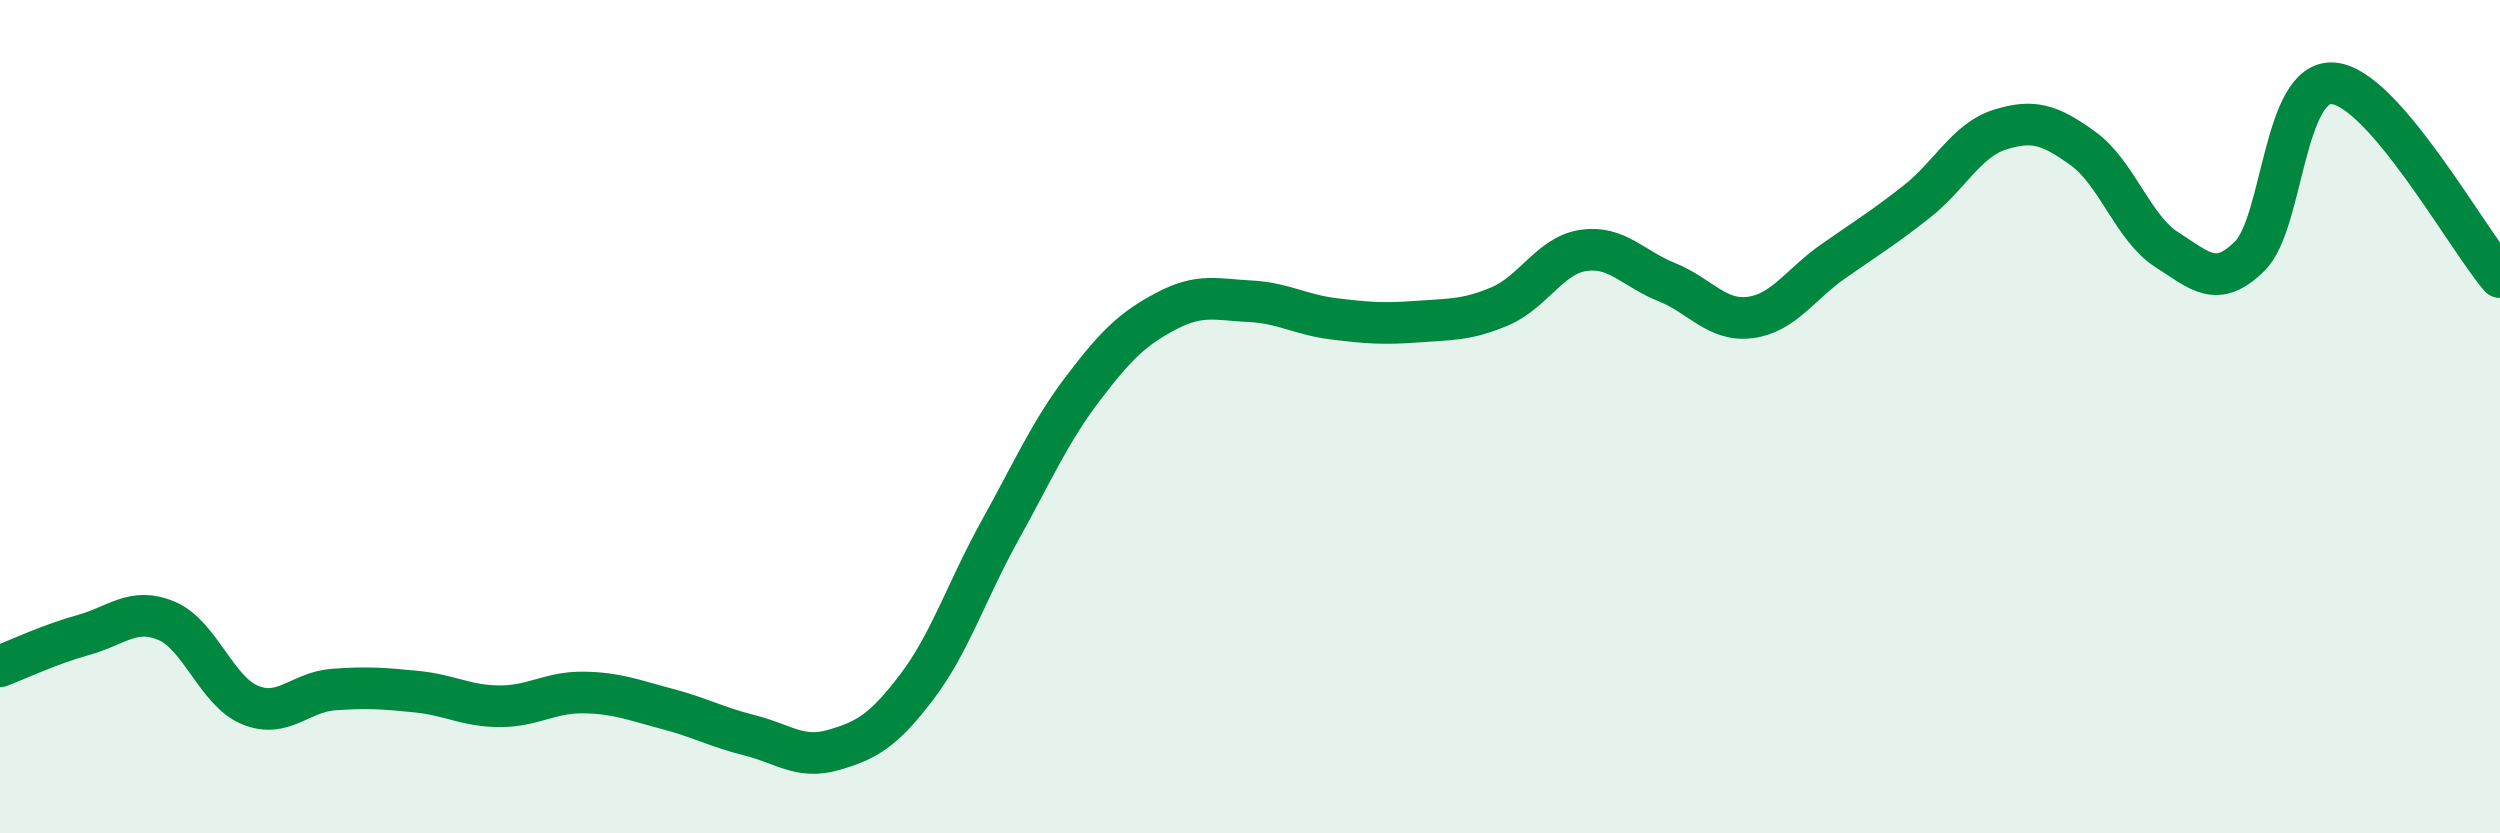 
    <svg width="60" height="20" viewBox="0 0 60 20" xmlns="http://www.w3.org/2000/svg">
      <path
        d="M 0,15.99 C 0.4,15.84 1.2,15.46 2,15.24 C 2.8,15.02 3.2,14.56 4,14.9 C 4.8,15.24 5.2,16.59 6,16.92 C 6.8,17.25 7.2,16.61 8,16.55 C 8.8,16.49 9.2,16.52 10,16.6 C 10.8,16.68 11.2,16.95 12,16.95 C 12.8,16.95 13.2,16.61 14,16.62 C 14.8,16.63 15.2,16.8 16,17.01 C 16.8,17.22 17.2,17.45 18,17.65 C 18.8,17.85 19.2,18.23 20,18 C 20.8,17.77 21.2,17.54 22,16.49 C 22.8,15.44 23.2,14.17 24,12.73 C 24.8,11.29 25.2,10.36 26,9.31 C 26.8,8.26 27.2,7.88 28,7.46 C 28.8,7.04 29.2,7.19 30,7.23 C 30.8,7.27 31.2,7.55 32,7.65 C 32.8,7.75 33.2,7.78 34,7.72 C 34.8,7.66 35.2,7.69 36,7.35 C 36.8,7.01 37.2,6.13 38,6.01 C 38.8,5.89 39.2,6.45 40,6.77 C 40.8,7.09 41.2,7.72 42,7.62 C 42.8,7.52 43.2,6.83 44,6.27 C 44.8,5.71 45.2,5.47 46,4.84 C 46.8,4.21 47.2,3.36 48,3.11 C 48.8,2.86 49.2,2.99 50,3.57 C 50.8,4.15 51.2,5.48 52,5.99 C 52.8,6.5 53.2,6.94 54,6.14 C 54.8,5.34 54.8,1.9 56,2 C 57.2,2.1 59.2,5.72 60,6.65L60 20L0 20Z"
        fill="#008740"
        opacity="0.1"
        stroke-linecap="round"
        stroke-linejoin="round"
      />
      <path
        d="M 0,15.99 C 0.4,15.84 1.2,15.46 2,15.24 C 2.8,15.02 3.2,14.56 4,14.9 C 4.8,15.24 5.2,16.59 6,16.92 C 6.8,17.25 7.2,16.61 8,16.55 C 8.8,16.49 9.2,16.52 10,16.6 C 10.8,16.68 11.2,16.95 12,16.95 C 12.8,16.95 13.2,16.61 14,16.62 C 14.8,16.63 15.2,16.8 16,17.01 C 16.8,17.22 17.2,17.45 18,17.65 C 18.8,17.85 19.2,18.23 20,18 C 20.8,17.77 21.2,17.54 22,16.49 C 22.8,15.44 23.2,14.17 24,12.73 C 24.8,11.29 25.2,10.36 26,9.31 C 26.8,8.26 27.2,7.88 28,7.46 C 28.8,7.04 29.2,7.19 30,7.23 C 30.8,7.27 31.2,7.55 32,7.65 C 32.8,7.75 33.2,7.78 34,7.72 C 34.8,7.66 35.2,7.69 36,7.35 C 36.8,7.01 37.2,6.13 38,6.01 C 38.8,5.89 39.2,6.45 40,6.77 C 40.8,7.09 41.2,7.72 42,7.62 C 42.8,7.52 43.2,6.83 44,6.27 C 44.8,5.71 45.2,5.47 46,4.84 C 46.8,4.21 47.2,3.36 48,3.11 C 48.8,2.86 49.2,2.99 50,3.57 C 50.8,4.15 51.2,5.48 52,5.99 C 52.8,6.5 53.2,6.94 54,6.14 C 54.8,5.34 54.8,1.9 56,2 C 57.2,2.1 59.2,5.72 60,6.65"
        stroke="#008740"
        stroke-width="1"
        fill="none"
        stroke-linecap="round"
        stroke-linejoin="round"
      />
    </svg>
  